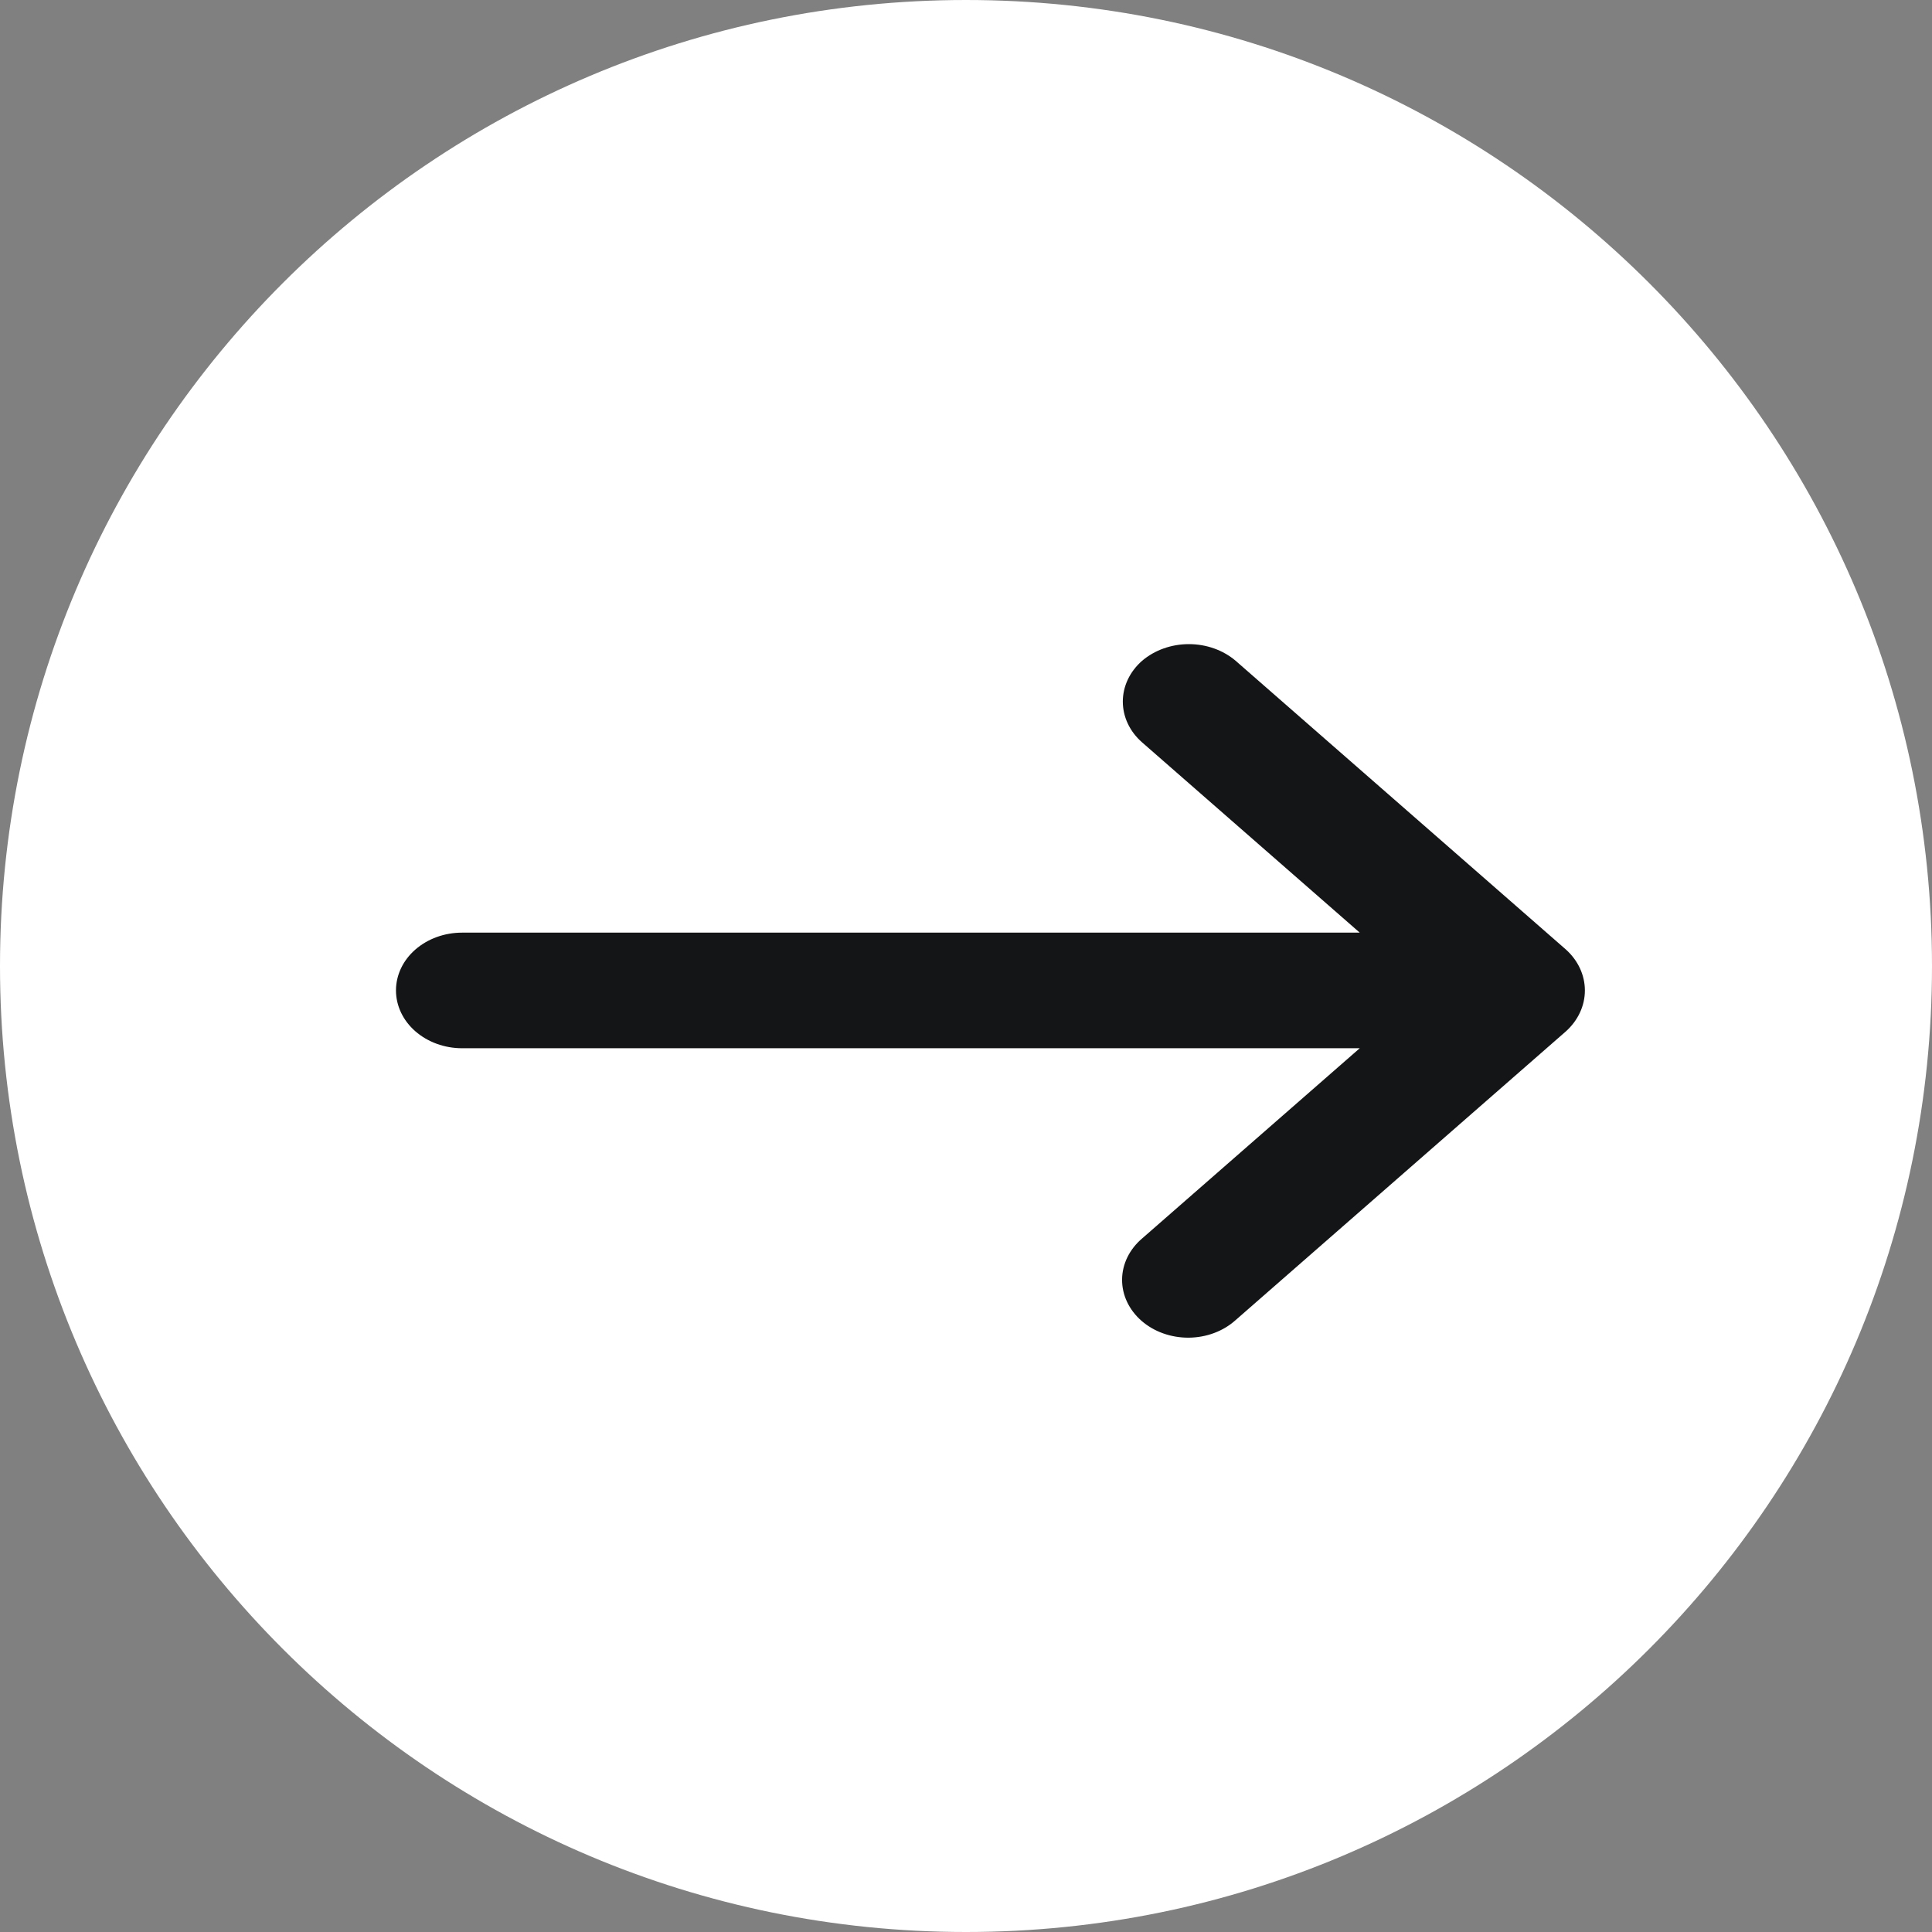 <?xml version="1.0" encoding="UTF-8"?> <svg xmlns="http://www.w3.org/2000/svg" width="90" height="90" viewBox="0 0 90 90" fill="none"><rect x="0" y="0" width="90" height="90" fill="#808080" stroke="none"/><g clip-path="url(#clip0_92_205)"><path d="M45 90C69.853 90 90 69.853 90 45C90 20.147 69.853 0 45 0C20.147 0 0 20.147 0 45C0 69.853 20.147 90 45 90Z" fill="white"></path><path d="M21.524 48.831L63.342 48.831L53.206 57.691C52.913 57.94 52.68 58.237 52.519 58.565C52.359 58.893 52.274 59.246 52.271 59.602C52.268 59.959 52.346 60.313 52.501 60.643C52.656 60.973 52.884 61.273 53.173 61.526C53.461 61.778 53.804 61.978 54.182 62.113C54.56 62.248 54.964 62.317 55.373 62.314C55.781 62.311 56.184 62.238 56.559 62.097C56.935 61.957 57.274 61.753 57.558 61.497L72.949 48.042C73.514 47.532 73.831 46.849 73.83 46.138C73.83 45.428 73.514 44.745 72.949 44.235L57.559 30.78C56.976 30.284 56.195 30.006 55.382 30.006C54.569 30.006 53.788 30.284 53.206 30.78C52.629 31.285 52.305 31.969 52.305 32.682C52.305 33.396 52.629 34.081 53.206 34.585L63.342 43.446L21.524 43.446C20.708 43.446 19.925 43.73 19.347 44.235C18.77 44.739 18.446 45.424 18.446 46.137C18.446 46.851 18.77 47.535 19.347 48.04C19.925 48.545 20.708 48.831 21.524 48.831Z" fill="#141516"></path></g><defs><clipPath id="clip0_92_205"><rect width="90" height="90" fill="white"></rect></clipPath></defs></svg> 